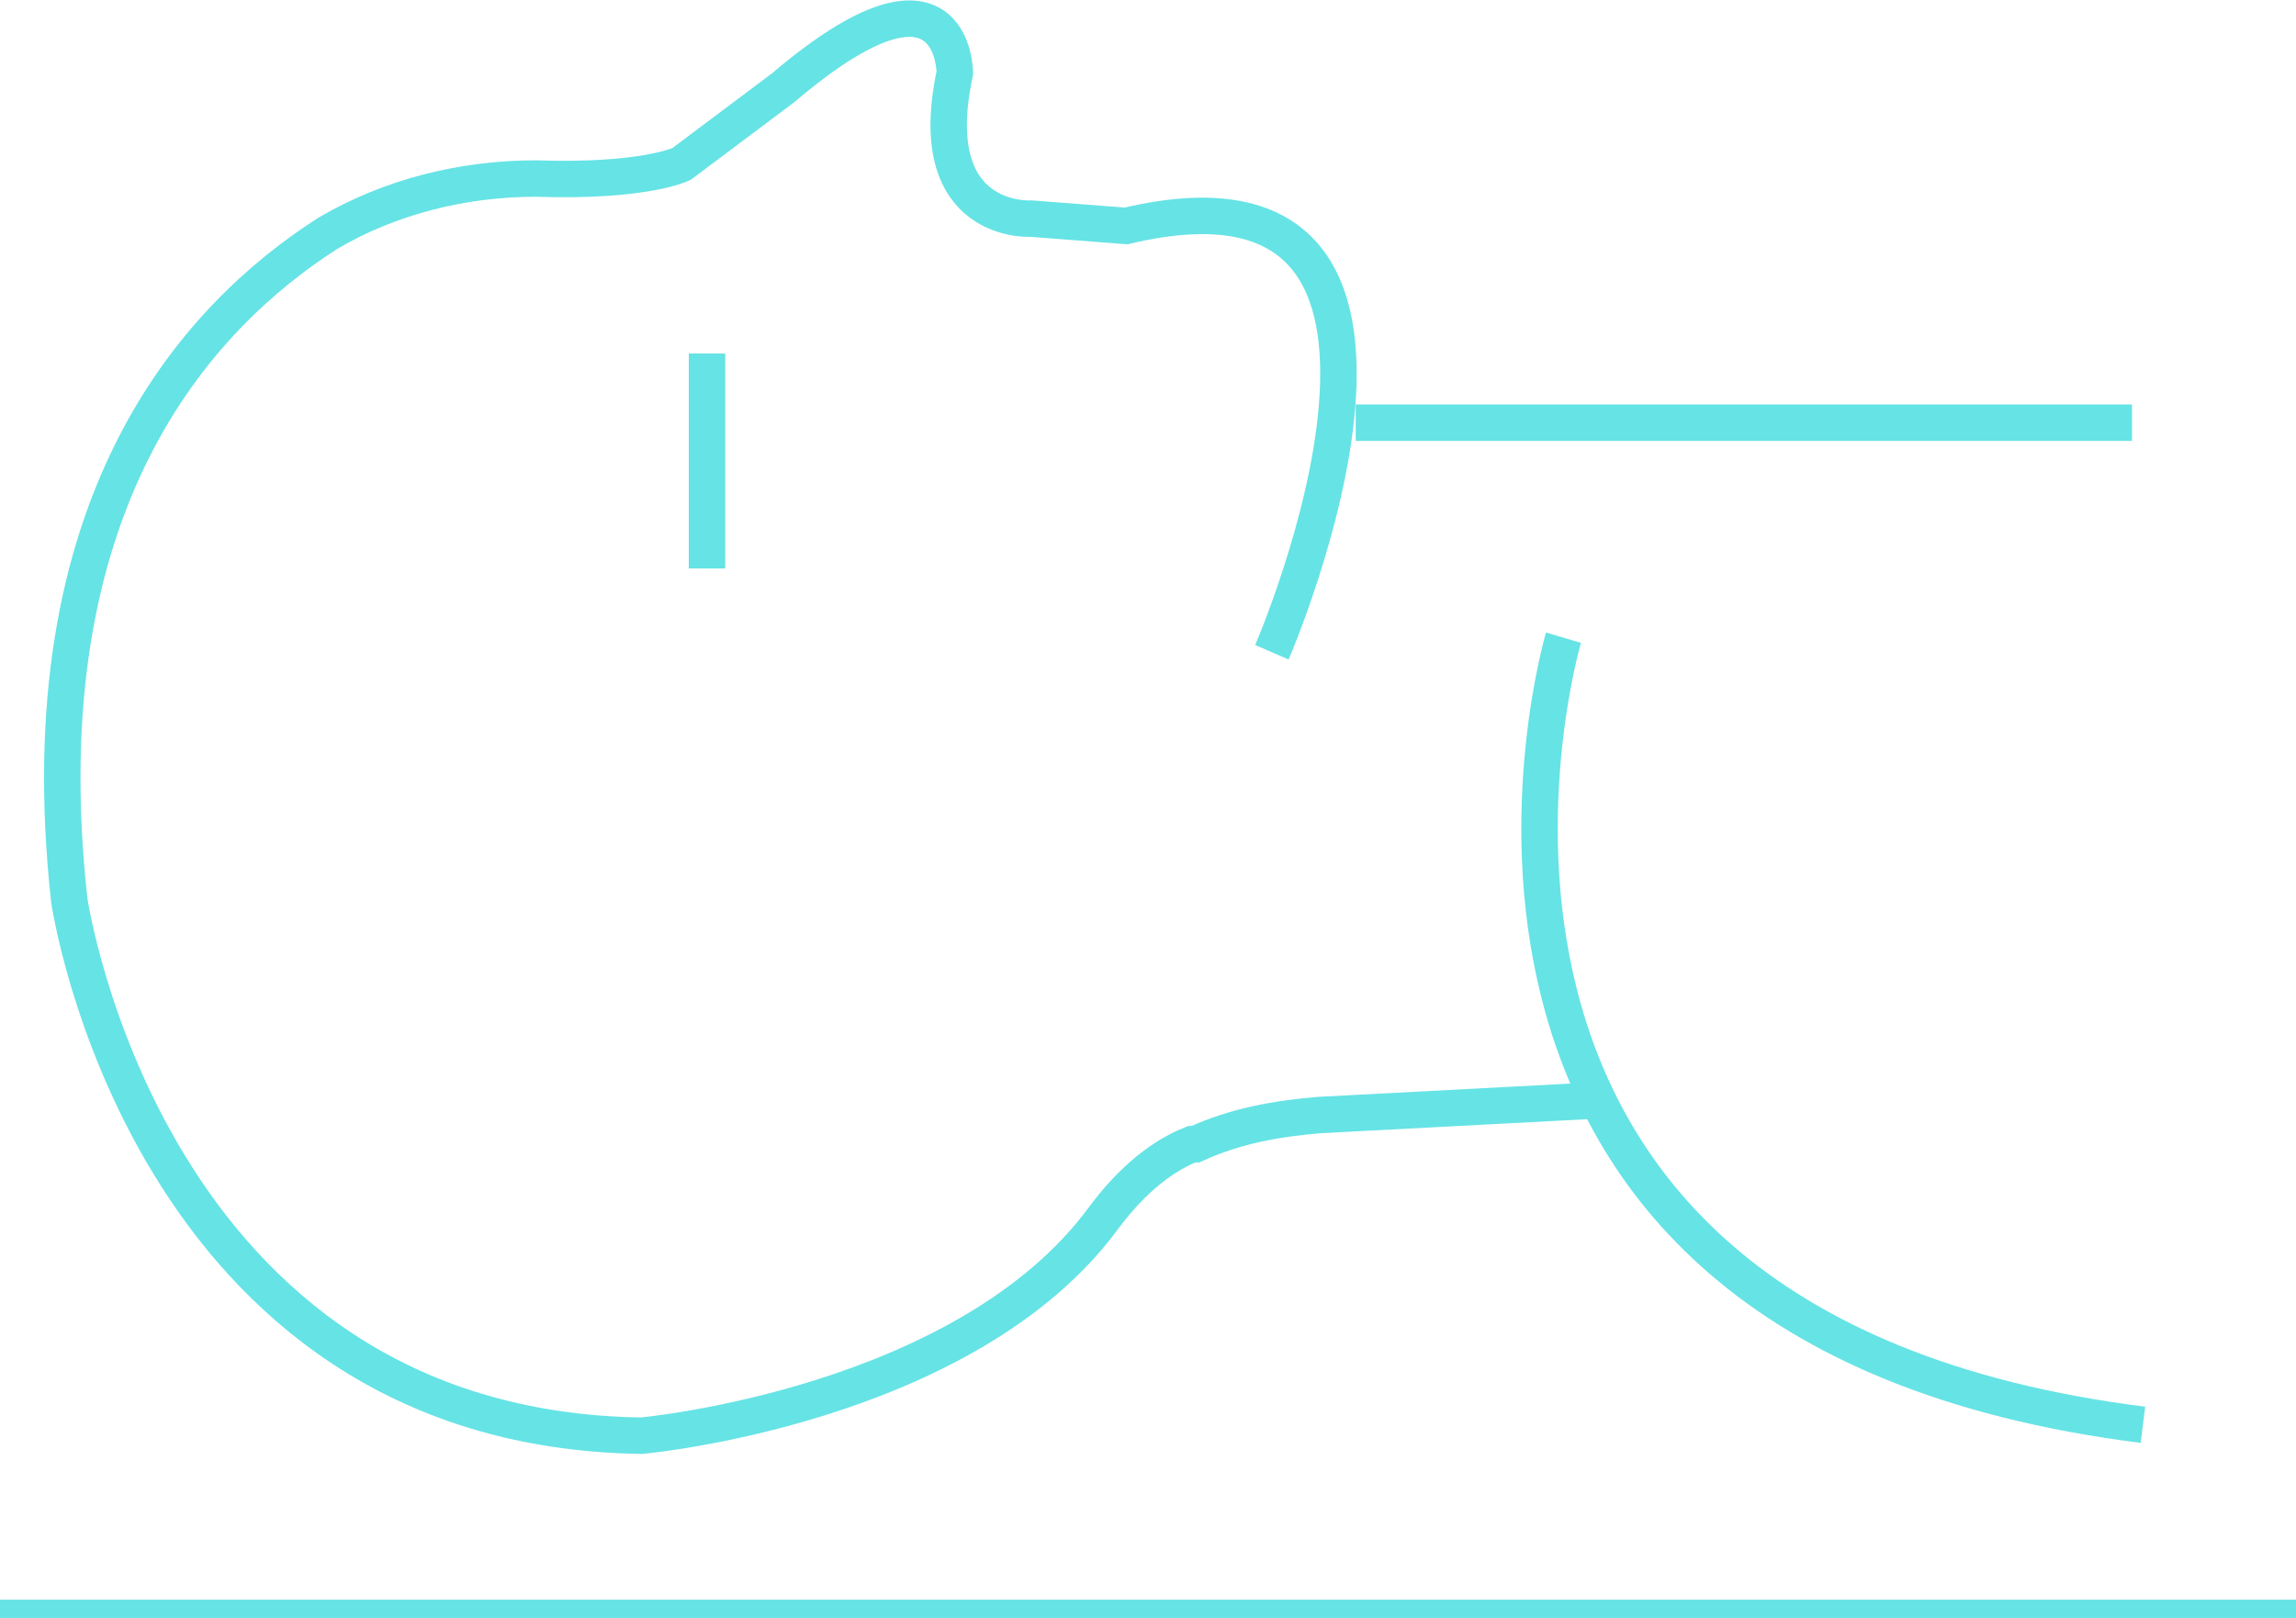 <?xml version="1.0" encoding="utf-8"?>
<!-- Generator: Adobe Illustrator 28.2.0, SVG Export Plug-In . SVG Version: 6.00 Build 0)  -->
<svg version="1.1" id="Layer_1" xmlns="http://www.w3.org/2000/svg" xmlns:xlink="http://www.w3.org/1999/xlink" x="0px" y="0px"
	 viewBox="0 0 63 44.4" style="enable-background:new 0 0 63 44.4;" xml:space="preserve">
<style type="text/css">
	.st0{fill:none;stroke:#66e3e5;stroke-miterlimit:10;}
</style>
<g>
	<line class="st0" x1="58.5" y1="11.6" x2="37.2" y2="11.6"/>
	<line class="st0" x1="0" y1="44.4" x2="63" y2="44.4"/>
	<path class="st0" d="M42.9,17.5c0,0-5.6,18.9,15.9,21.6"/>
	<line class="st0" x1="19.4" y1="9.7" x2="19.4" y2="15.6"/>
	<path class="st0" d="M34.9,17.9c0,0,6.1-14.1-4-11.7L28.3,6c0,0-3,0.2-2.1-4c0,0,0-3.6-4.7,0.4l-2.8,2.1c0,0-1,0.5-4,0.4
		c-2,0-4,0.5-5.7,1.5c-3.6,2.3-8.3,7.4-7.1,18.3c0,0,2.1,14.5,15.7,14.7c0,0,8.9-0.8,12.7-6c0.6-0.8,1.4-1.6,2.4-2l0.1,0
		c1.1-0.5,2.2-0.7,3.4-0.8l7.6-0.4"/>
</g>
</svg>
